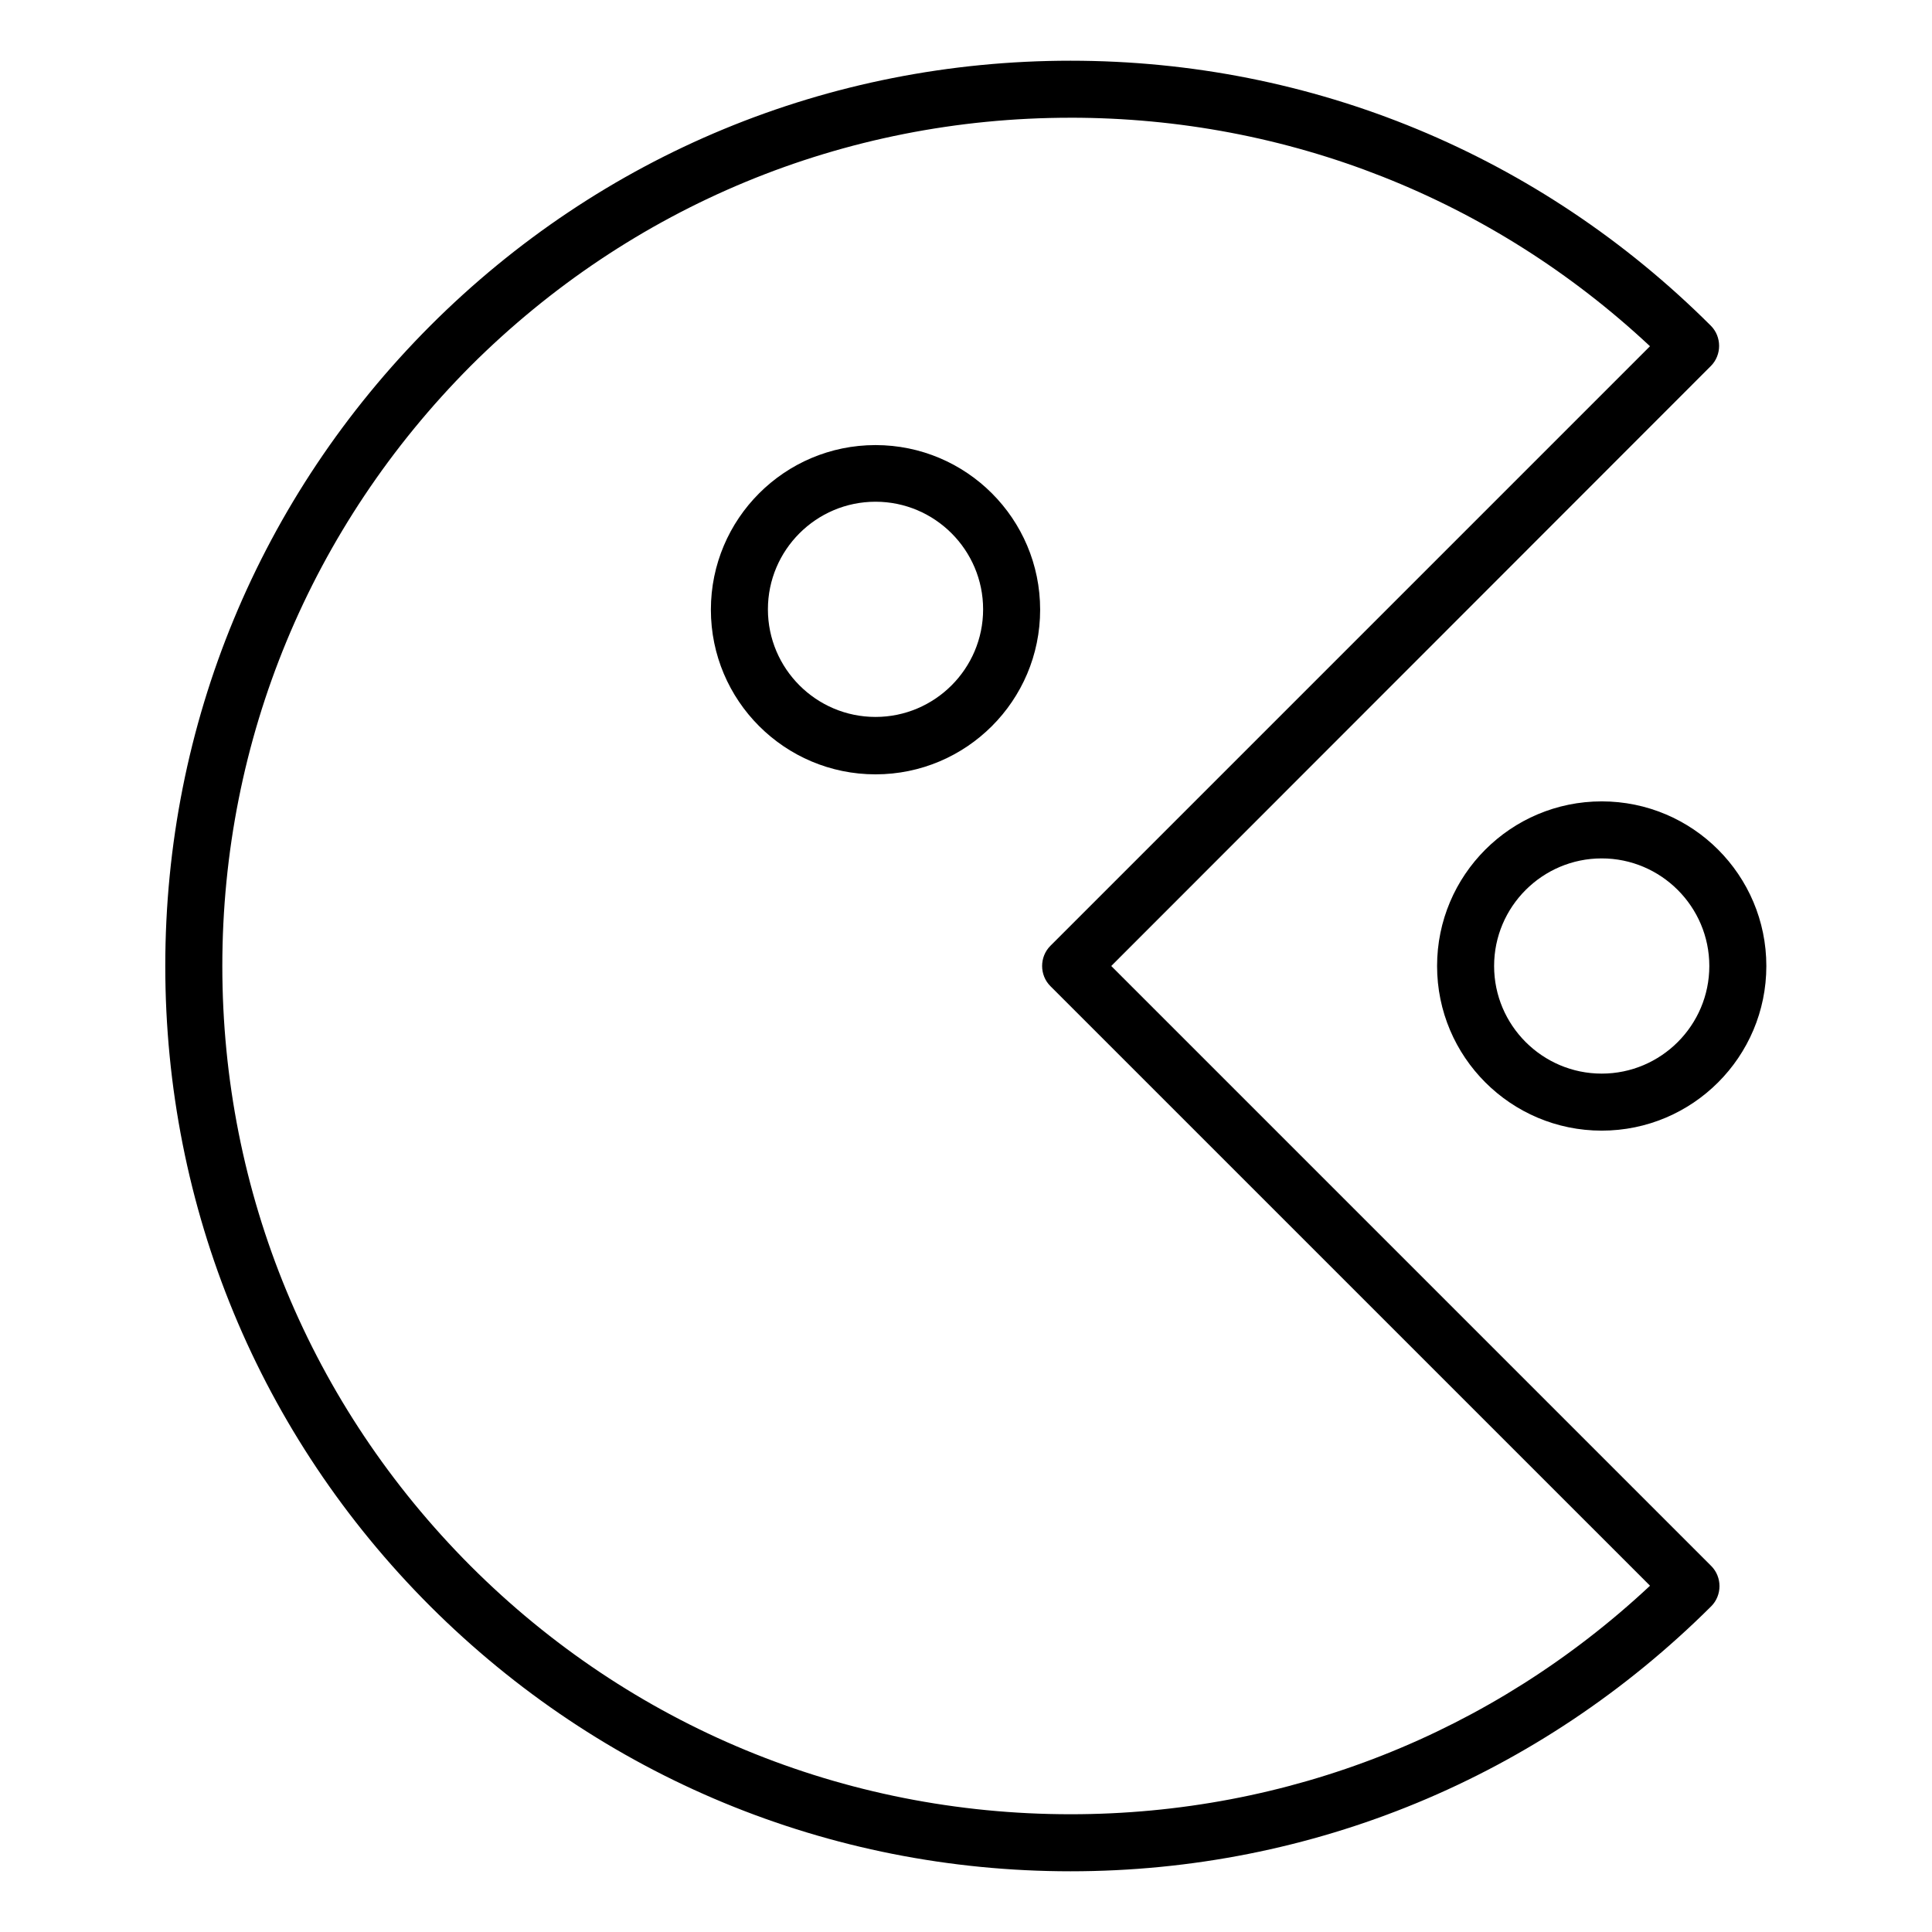 <?xml version="1.0" encoding="UTF-8"?>
<!-- Uploaded to: ICON Repo, www.svgrepo.com, Generator: ICON Repo Mixer Tools -->
<svg fill="#000000" width="800px" height="800px" version="1.1" viewBox="144 144 512 512" xmlns="http://www.w3.org/2000/svg">
 <g>
  <path d="m427.71 639.91c-64.086 0-124.34-24.988-169.68-70.23-45.344-45.344-70.23-105.6-70.23-169.68s24.988-124.34 70.23-169.68c45.344-45.344 105.6-70.23 169.68-70.23 64.086 0 124.34 24.988 169.68 70.23 2.922 2.922 2.922 7.758 0 10.68l-158.9 159 159 159c2.922 2.922 2.922 7.758 0 10.68-45.445 45.238-105.7 70.23-169.79 70.23zm0-464.71c-60.055 0-116.48 23.375-159 65.797-42.316 42.523-65.793 98.949-65.793 159s23.375 116.48 65.797 159c42.422 42.422 98.949 65.797 159 65.797 57.535 0 111.75-21.461 153.56-60.559l-158.91-158.9c-2.922-2.922-2.922-7.758 0-10.68l158.9-158.9c-41.816-39.098-96.027-60.559-153.56-60.559z"/>
  <path d="m376.02 349.21c-24.082 0-43.629-19.547-43.629-43.629 0-24.082 19.547-43.629 43.629-43.629s43.629 19.547 43.629 43.629c0.004 24.082-19.547 43.629-43.629 43.629zm0-72.246c-15.719 0-28.516 12.797-28.516 28.516s12.797 28.516 28.516 28.516 28.516-12.797 28.516-28.516-12.797-28.516-28.516-28.516z"/>
  <path d="m568.47 443.63c-24.082 0-43.629-19.547-43.629-43.629s19.547-43.629 43.629-43.629c24.082 0 43.629 19.547 43.629 43.629s-19.547 43.629-43.629 43.629zm0-72.145c-15.719 0-28.516 12.797-28.516 28.516s12.797 28.516 28.516 28.516 28.516-12.797 28.516-28.516-12.797-28.516-28.516-28.516z"/>
 </g>
</svg>